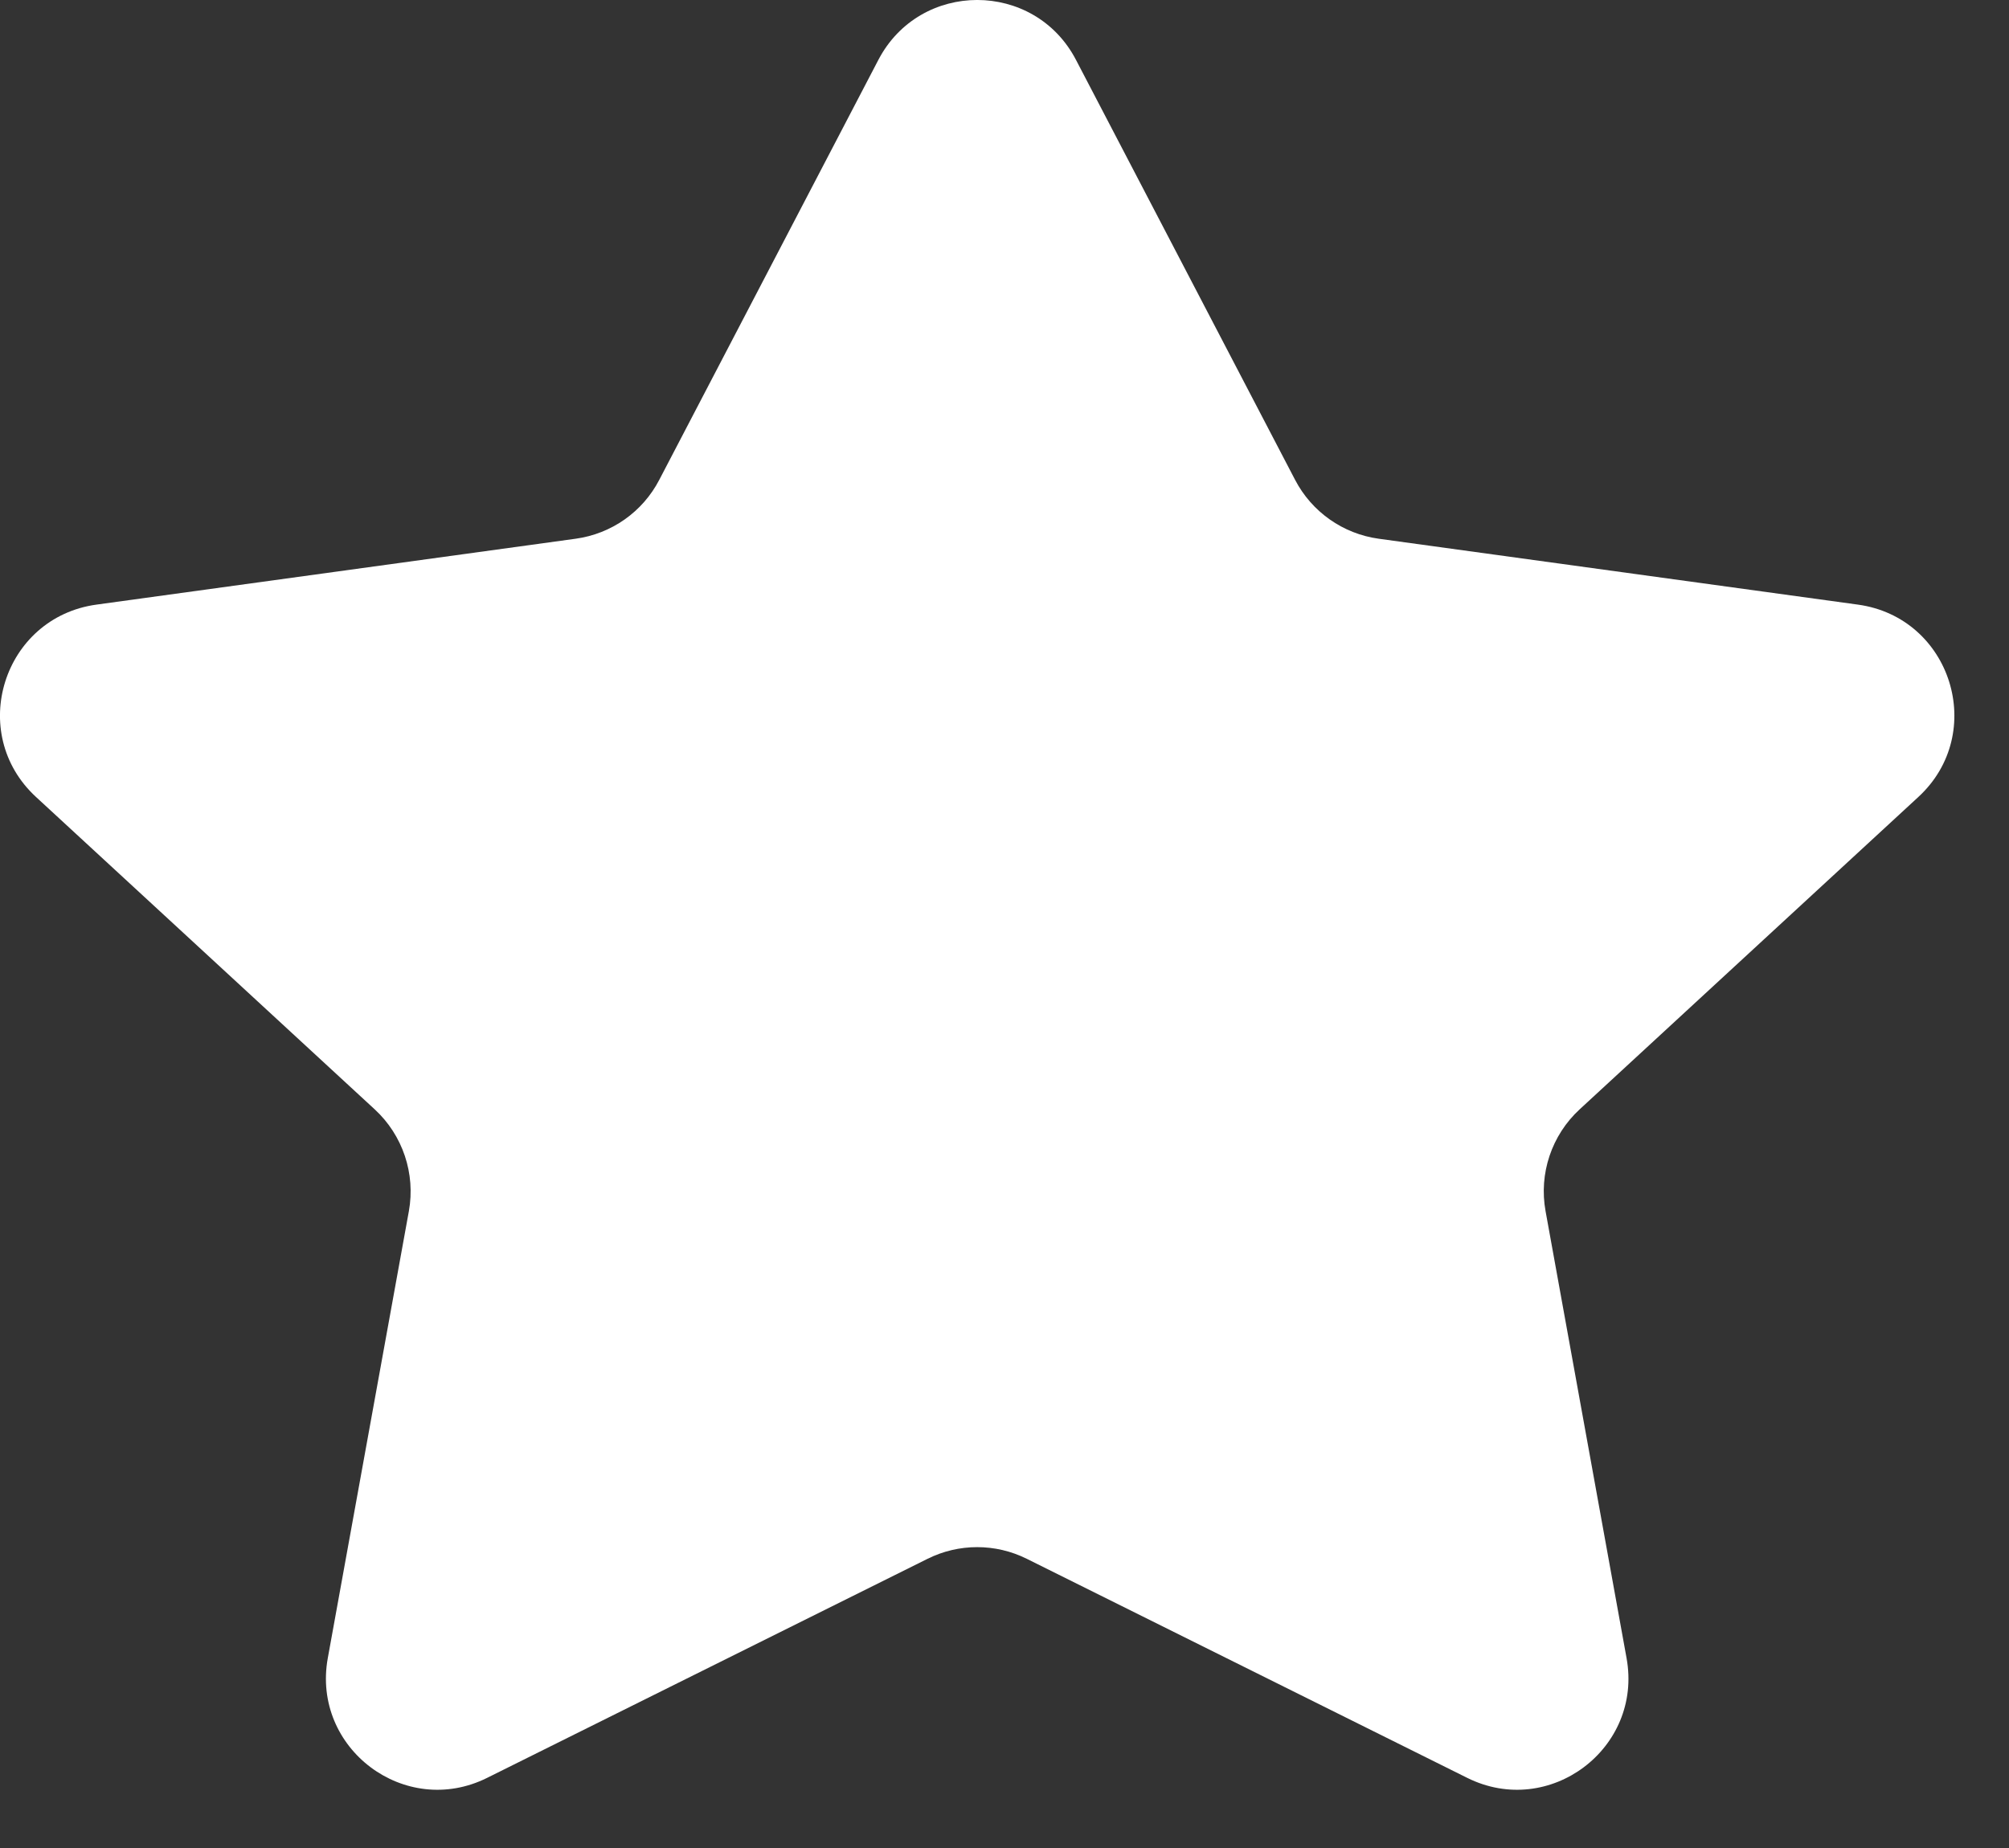 <svg width="25" height="23" viewBox="0 0 25 23" fill="none" xmlns="http://www.w3.org/2000/svg">
<rect x="0" y="0" width="25" height="23" fill="#333333" stroke="none"/>
<path d="M10.93 0.746C11.449 -0.249 12.872 -0.249 13.39 0.746L16.116 5.972C16.324 6.371 16.712 6.644 17.157 6.705L23.12 7.525C24.282 7.685 24.734 9.124 23.872 9.919L19.657 13.807C19.308 14.129 19.148 14.607 19.233 15.074L20.241 20.637C20.445 21.761 19.28 22.636 18.258 22.127L12.778 19.401C12.389 19.207 11.931 19.207 11.542 19.401L6.062 22.127C5.04 22.636 3.876 21.761 4.079 20.637L5.088 15.074C5.172 14.607 5.012 14.129 4.663 13.807L0.448 9.919C-0.414 9.124 0.038 7.685 1.2 7.525L7.163 6.705C7.609 6.644 7.997 6.371 8.204 5.972L10.93 0.746Z" fill="white"/>
</svg>
